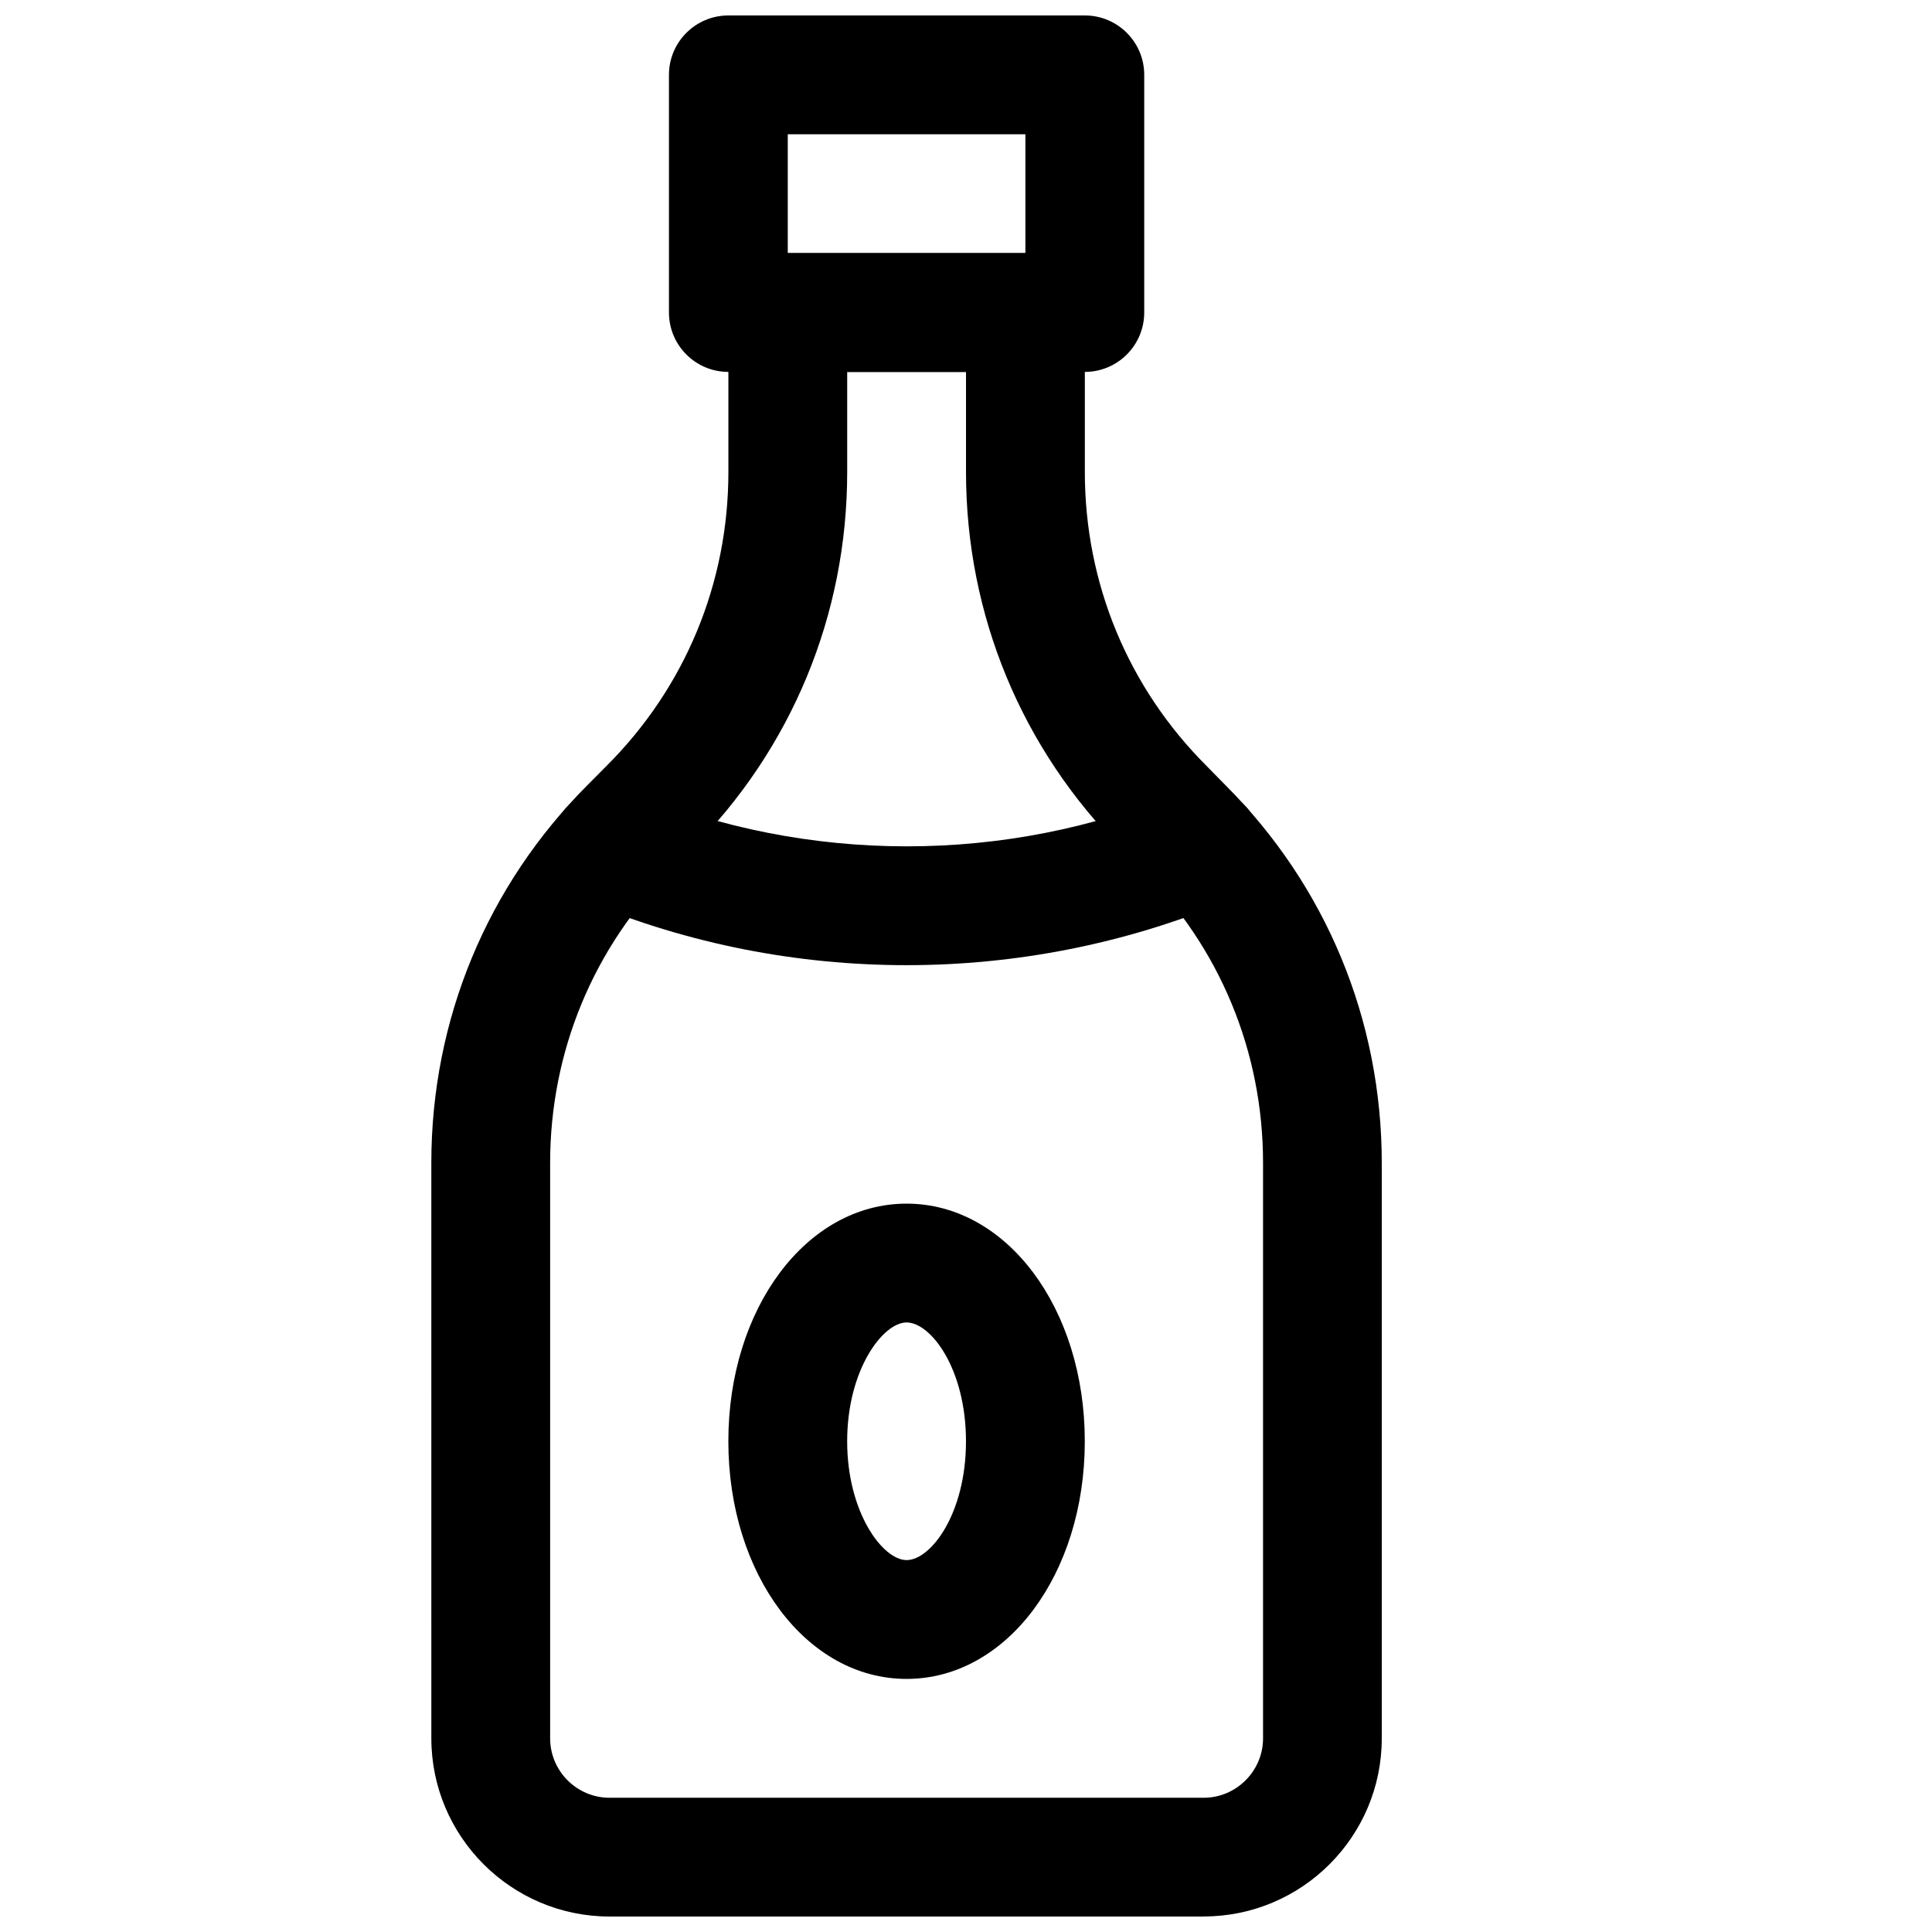 <?xml version="1.0" encoding="UTF-8"?>
<!-- Uploaded to: SVG Repo, www.svgrepo.com, Generator: SVG Repo Mixer Tools -->
<svg width="800px" height="800px" version="1.1" viewBox="144 144 512 512" xmlns="http://www.w3.org/2000/svg">
 <defs>
  <clipPath id="b">
   <path d="m321 148.09h127v94.906h-127z"/>
  </clipPath>
  <clipPath id="a">
   <path d="m258 211h253v440.9h-253z"/>
  </clipPath>
 </defs>
 <g clip-path="url(#b)">
  <path d="m431.49 242.56h-94.465c-8.691 0-15.746-7.055-15.746-15.746v-62.977c0-8.688 7.055-15.742 15.746-15.742h94.465c8.691 0 15.742 7.055 15.742 15.742v62.977c0 8.691-7.055 15.746-15.742 15.746zm-78.723-31.488h62.977v-31.488h-62.977z"/>
 </g>
 <g clip-path="url(#a)">
  <path d="m462.98 651.9h-157.44c-26.039 0-47.23-21.191-47.23-47.23l-0.004-152.5c0-37.879 14.738-73.461 41.5-100.23l4.879-4.914c20.883-20.812 32.344-48.492 32.344-77.934v-42.289c0-8.688 7.051-15.742 15.742-15.742h62.977c8.691 0 15.746 7.055 15.746 15.742v42.289c0 29.473 11.461 57.121 32.273 77.902l4.977 5.07c26.703 26.672 41.438 62.254 41.438 100.13v152.46c0.031 26.039-21.16 47.23-47.199 47.23zm-94.465-409.34v26.543c0 37.879-14.738 73.461-41.5 100.2l-4.914 4.914c-20.848 20.812-32.309 48.523-32.309 77.965v152.5c0 8.66 7.055 15.742 15.746 15.742h157.44c8.66 0 15.742-7.086 15.742-15.742v-152.5c0-29.473-11.461-57.121-32.273-77.902l-5.008-5.07c-26.672-26.672-41.438-62.25-41.438-100.1v-26.543z"/>
 </g>
 <path d="m384.25 588.93c-26.48 0-47.23-27.676-47.23-62.977 0-35.297 20.75-62.977 47.23-62.977 26.48 0.004 47.234 27.68 47.234 62.977 0 35.301-20.754 62.977-47.234 62.977zm0-94.465c-6.266 0-15.742 12.535-15.742 31.488 0 18.957 9.477 31.488 15.742 31.488 6.426 0 15.746-12.277 15.746-31.488 0-19.207-9.32-31.488-15.746-31.488z"/>
 <path d="m384.25 399.78c-28.812 0-57.625-5.574-84.449-16.719-8.031-3.336-11.84-12.531-8.5-20.594 3.336-8.031 12.531-11.809 20.594-8.5 46.035 19.082 98.777 19.113 144.75 0 7.996-3.273 17.223 0.473 20.562 8.5 3.305 8.031-0.504 17.254-8.535 20.594-26.797 11.113-55.609 16.719-84.422 16.719z"/>
</svg>